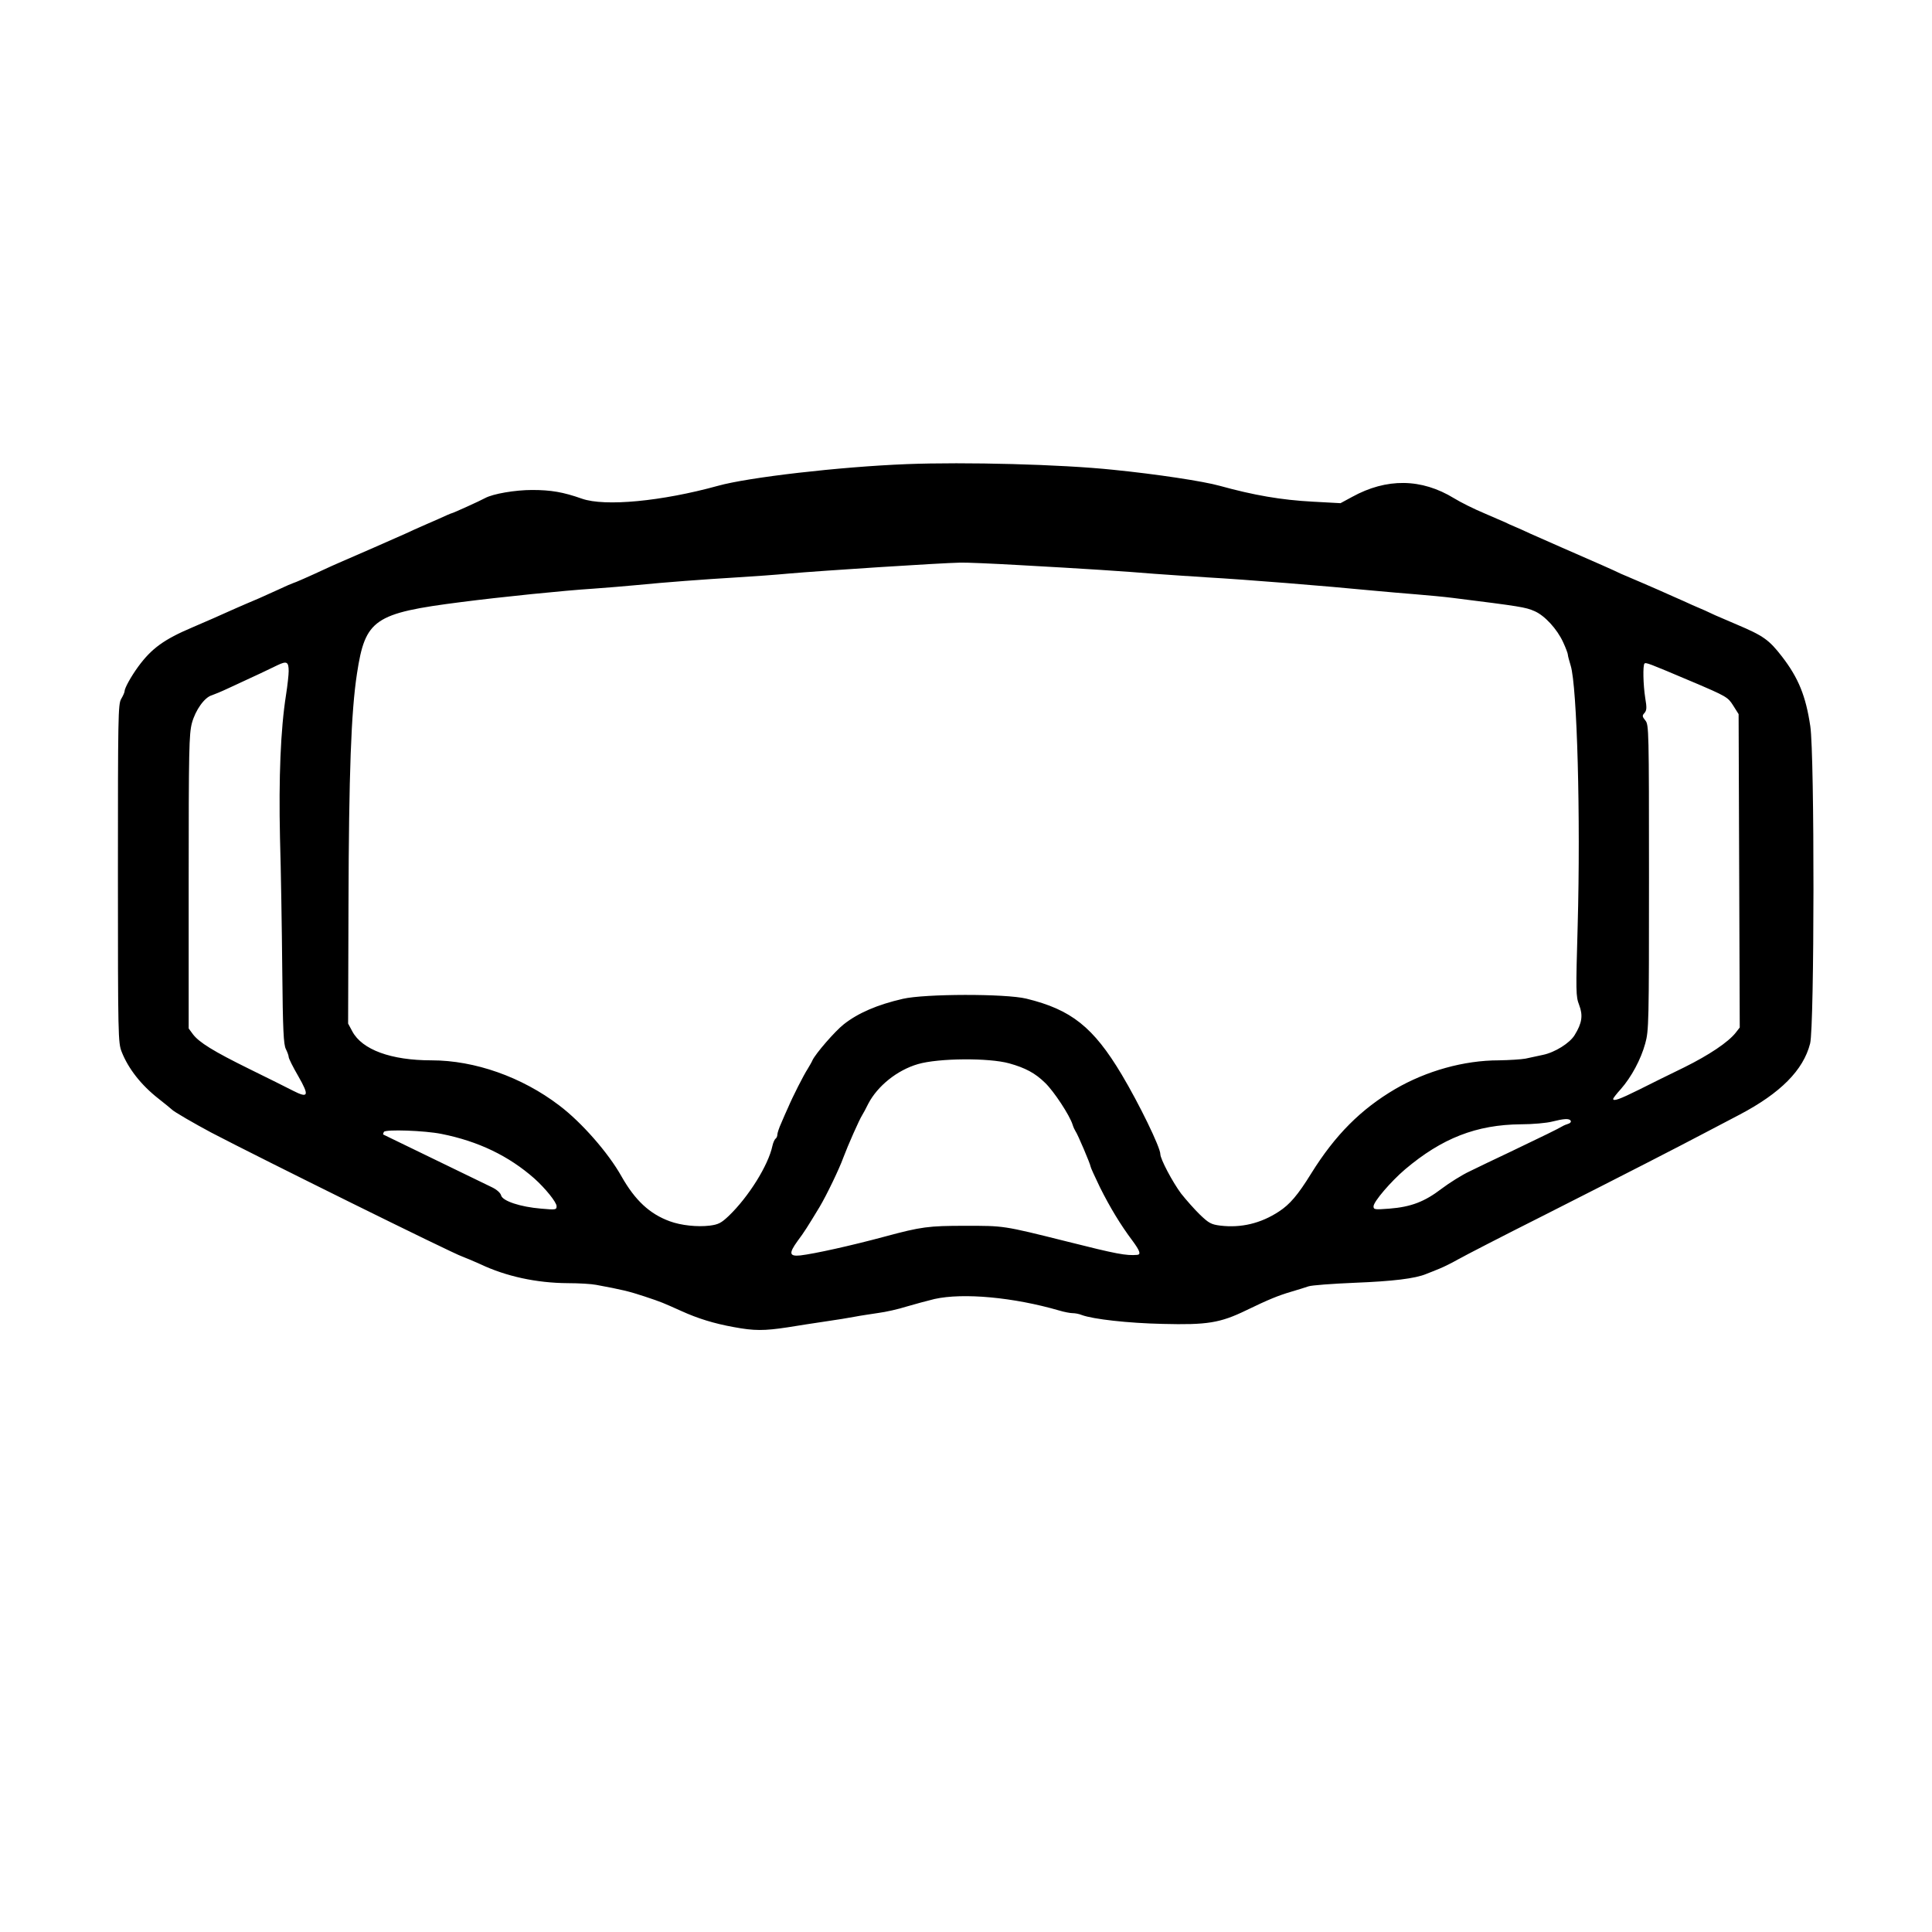 <?xml version="1.0" standalone="no"?>
<!DOCTYPE svg PUBLIC "-//W3C//DTD SVG 20010904//EN"
 "http://www.w3.org/TR/2001/REC-SVG-20010904/DTD/svg10.dtd">
<svg version="1.0" xmlns="http://www.w3.org/2000/svg"
 width="1024pt" height="1024pt" viewBox="0 0 1024 1024"
 preserveAspectRatio="xMidYMid meet">

<g transform="translate(0,1024) scale(0.1,-0.1)"
fill="#000000" stroke="none">
<path d="M4805 7780 c-355 -14 -839 -70 -1000 -115 -297 -82 -599 -111 -721
-68 -99 35 -164 46 -264 46 -89 0 -207 -20 -249 -43 -25 -14 -171 -80 -176
-80 -3 0 -35 -14 -72 -31 -38 -16 -81 -36 -98 -43 -16 -7 -50 -22 -75 -34 -25
-11 -101 -45 -170 -75 -156 -68 -217 -94 -255 -112 -88 -41 -166 -75 -170 -75
-2 0 -40 -16 -82 -36 -99 -45 -108 -49 -168 -74 -27 -12 -63 -27 -80 -35 -62
-28 -123 -55 -205 -90 -151 -64 -217 -112 -288 -209 -37 -51 -72 -113 -72
-131 0 -5 -8 -23 -18 -40 -16 -28 -17 -92 -17 -925 0 -866 1 -897 20 -945 35
-89 103 -176 195 -248 36 -28 67 -54 70 -57 9 -11 122 -76 210 -123 268 -140
1267 -634 1330 -657 19 -7 62 -25 95 -40 137 -65 298 -100 464 -101 58 0 126
-4 151 -9 135 -25 173 -34 255 -61 96 -32 94 -32 197 -78 86 -39 172 -66 278
-85 107 -20 160 -20 285 -1 55 9 145 23 200 31 55 8 125 19 155 25 30 6 87 14
125 20 39 5 106 20 150 34 44 13 111 31 148 40 153 34 420 9 661 -61 26 -8 59
-14 71 -14 13 0 35 -4 49 -10 60 -22 244 -43 429 -47 235 -6 304 5 442 72 120
58 169 78 240 99 33 10 74 22 90 28 17 6 127 14 245 19 201 8 321 22 380 47
14 5 45 18 70 28 25 10 70 33 100 50 30 17 237 124 460 236 438 222 703 358
845 433 50 26 133 70 185 97 217 114 338 236 374 377 23 91 24 1527 1 1682
-24 161 -63 256 -150 369 -69 89 -98 110 -240 170 -54 23 -105 45 -114 49 -24
12 -82 38 -121 54 -19 9 -66 30 -105 47 -38 17 -112 50 -164 72 -52 22 -101
43 -110 47 -43 21 -123 56 -311 138 -69 30 -145 64 -170 75 -25 12 -61 28 -80
36 -19 8 -42 18 -51 23 -9 4 -60 26 -113 49 -53 22 -125 58 -159 79 -173 106
-358 108 -541 7 l-61 -33 -147 8 c-168 9 -312 34 -493 84 -85 24 -335 62 -565
85 -277 29 -784 42 -1095 30z m595 -535 c345 -19 560 -33 715 -46 72 -5 198
-14 280 -19 211 -12 621 -45 890 -71 61 -6 160 -14 220 -19 61 -5 148 -13 195
-19 359 -45 385 -49 433 -70 54 -23 120 -95 152 -165 14 -30 25 -60 25 -66 0
-6 7 -32 15 -58 34 -111 53 -800 37 -1378 -10 -354 -10 -374 8 -421 21 -55 15
-96 -24 -159 -26 -43 -105 -92 -168 -105 -29 -6 -71 -15 -93 -20 -22 -4 -85
-8 -141 -9 -185 0 -384 -56 -549 -152 -182 -107 -318 -243 -445 -447 -71 -115
-114 -165 -171 -202 -97 -64 -202 -88 -311 -75 -48 6 -61 13 -107 57 -29 28
-74 79 -101 113 -46 62 -110 183 -110 209 0 36 -112 266 -205 422 -150 251
-267 344 -505 402 -111 27 -539 26 -655 -1 -135 -31 -237 -75 -313 -135 -47
-37 -150 -156 -166 -191 -3 -8 -15 -28 -25 -45 -21 -32 -79 -146 -104 -205 -9
-19 -25 -56 -36 -82 -12 -26 -21 -54 -21 -62 0 -8 -4 -17 -9 -21 -5 -3 -13
-20 -17 -38 -22 -104 -127 -271 -231 -371 -40 -38 -55 -46 -101 -52 -66 -8
-152 1 -212 23 -107 39 -184 111 -256 238 -70 125 -212 287 -330 376 -198 151
-448 239 -677 239 -214 0 -368 56 -420 154 l-22 41 2 630 c2 699 14 1023 45
1225 44 288 90 320 553 379 210 27 543 61 700 71 66 5 170 13 230 19 152 15
352 30 535 41 85 5 207 14 270 20 170 15 804 56 910 58 30 1 170 -5 310 -13z
m-3870 -563 c0 -18 -6 -74 -14 -125 -29 -184 -39 -439 -32 -757 5 -168 10
-482 12 -698 3 -324 7 -398 19 -422 8 -16 15 -35 15 -42 0 -8 23 -54 51 -102
60 -105 54 -119 -30 -76 -31 16 -133 67 -227 113 -193 95 -269 142 -302 186
l-22 30 0 776 c0 705 2 783 17 842 19 70 67 137 106 148 12 4 51 20 87 37 156
72 218 101 260 122 50 24 60 19 60 -32z m7436 -54 c186 -79 192 -83 220 -127
l29 -46 3 -831 3 -830 -21 -27 c-40 -51 -142 -119 -273 -184 -73 -35 -181 -89
-241 -119 -101 -50 -136 -63 -136 -48 0 3 18 27 41 52 56 64 106 157 129 241
19 68 20 107 20 880 0 783 -1 810 -19 832 -17 21 -18 26 -5 40 12 14 13 28 4
80 -11 71 -13 172 -4 182 8 7 21 2 250 -95z m-3617 -2024 c86 -24 138 -52 190
-103 47 -45 131 -173 146 -222 4 -13 11 -28 15 -34 11 -14 80 -177 80 -187 0
-5 23 -55 50 -111 53 -106 109 -199 173 -284 39 -53 45 -72 25 -74 -60 -5
-108 4 -378 72 -336 84 -328 82 -535 82 -194 0 -232 -5 -425 -57 -178 -48
-372 -91 -448 -100 -59 -6 -62 11 -15 76 36 48 54 77 117 181 37 62 105 203
126 262 24 64 84 200 100 225 5 8 20 35 32 60 49 94 153 178 263 210 109 32
376 34 484 4z m2976 -304 c3 -6 -2 -13 -12 -16 -10 -3 -25 -9 -33 -14 -20 -12
-103 -53 -275 -135 -77 -36 -174 -83 -215 -103 -41 -19 -109 -62 -150 -93 -89
-68 -161 -96 -276 -105 -78 -6 -84 -5 -84 12 0 25 92 132 167 196 195 165 378
237 614 239 63 0 137 7 164 14 64 16 92 18 100 5z m-5985 -70 c196 -39 357
-117 492 -236 58 -52 118 -126 118 -147 0 -19 -4 -20 -82 -13 -109 9 -204 40
-212 70 -3 13 -23 31 -48 43 -107 52 -507 246 -538 261 -19 9 -37 18 -39 19
-1 1 0 7 4 14 9 14 216 7 305 -11z"/>
</g>
</svg>
